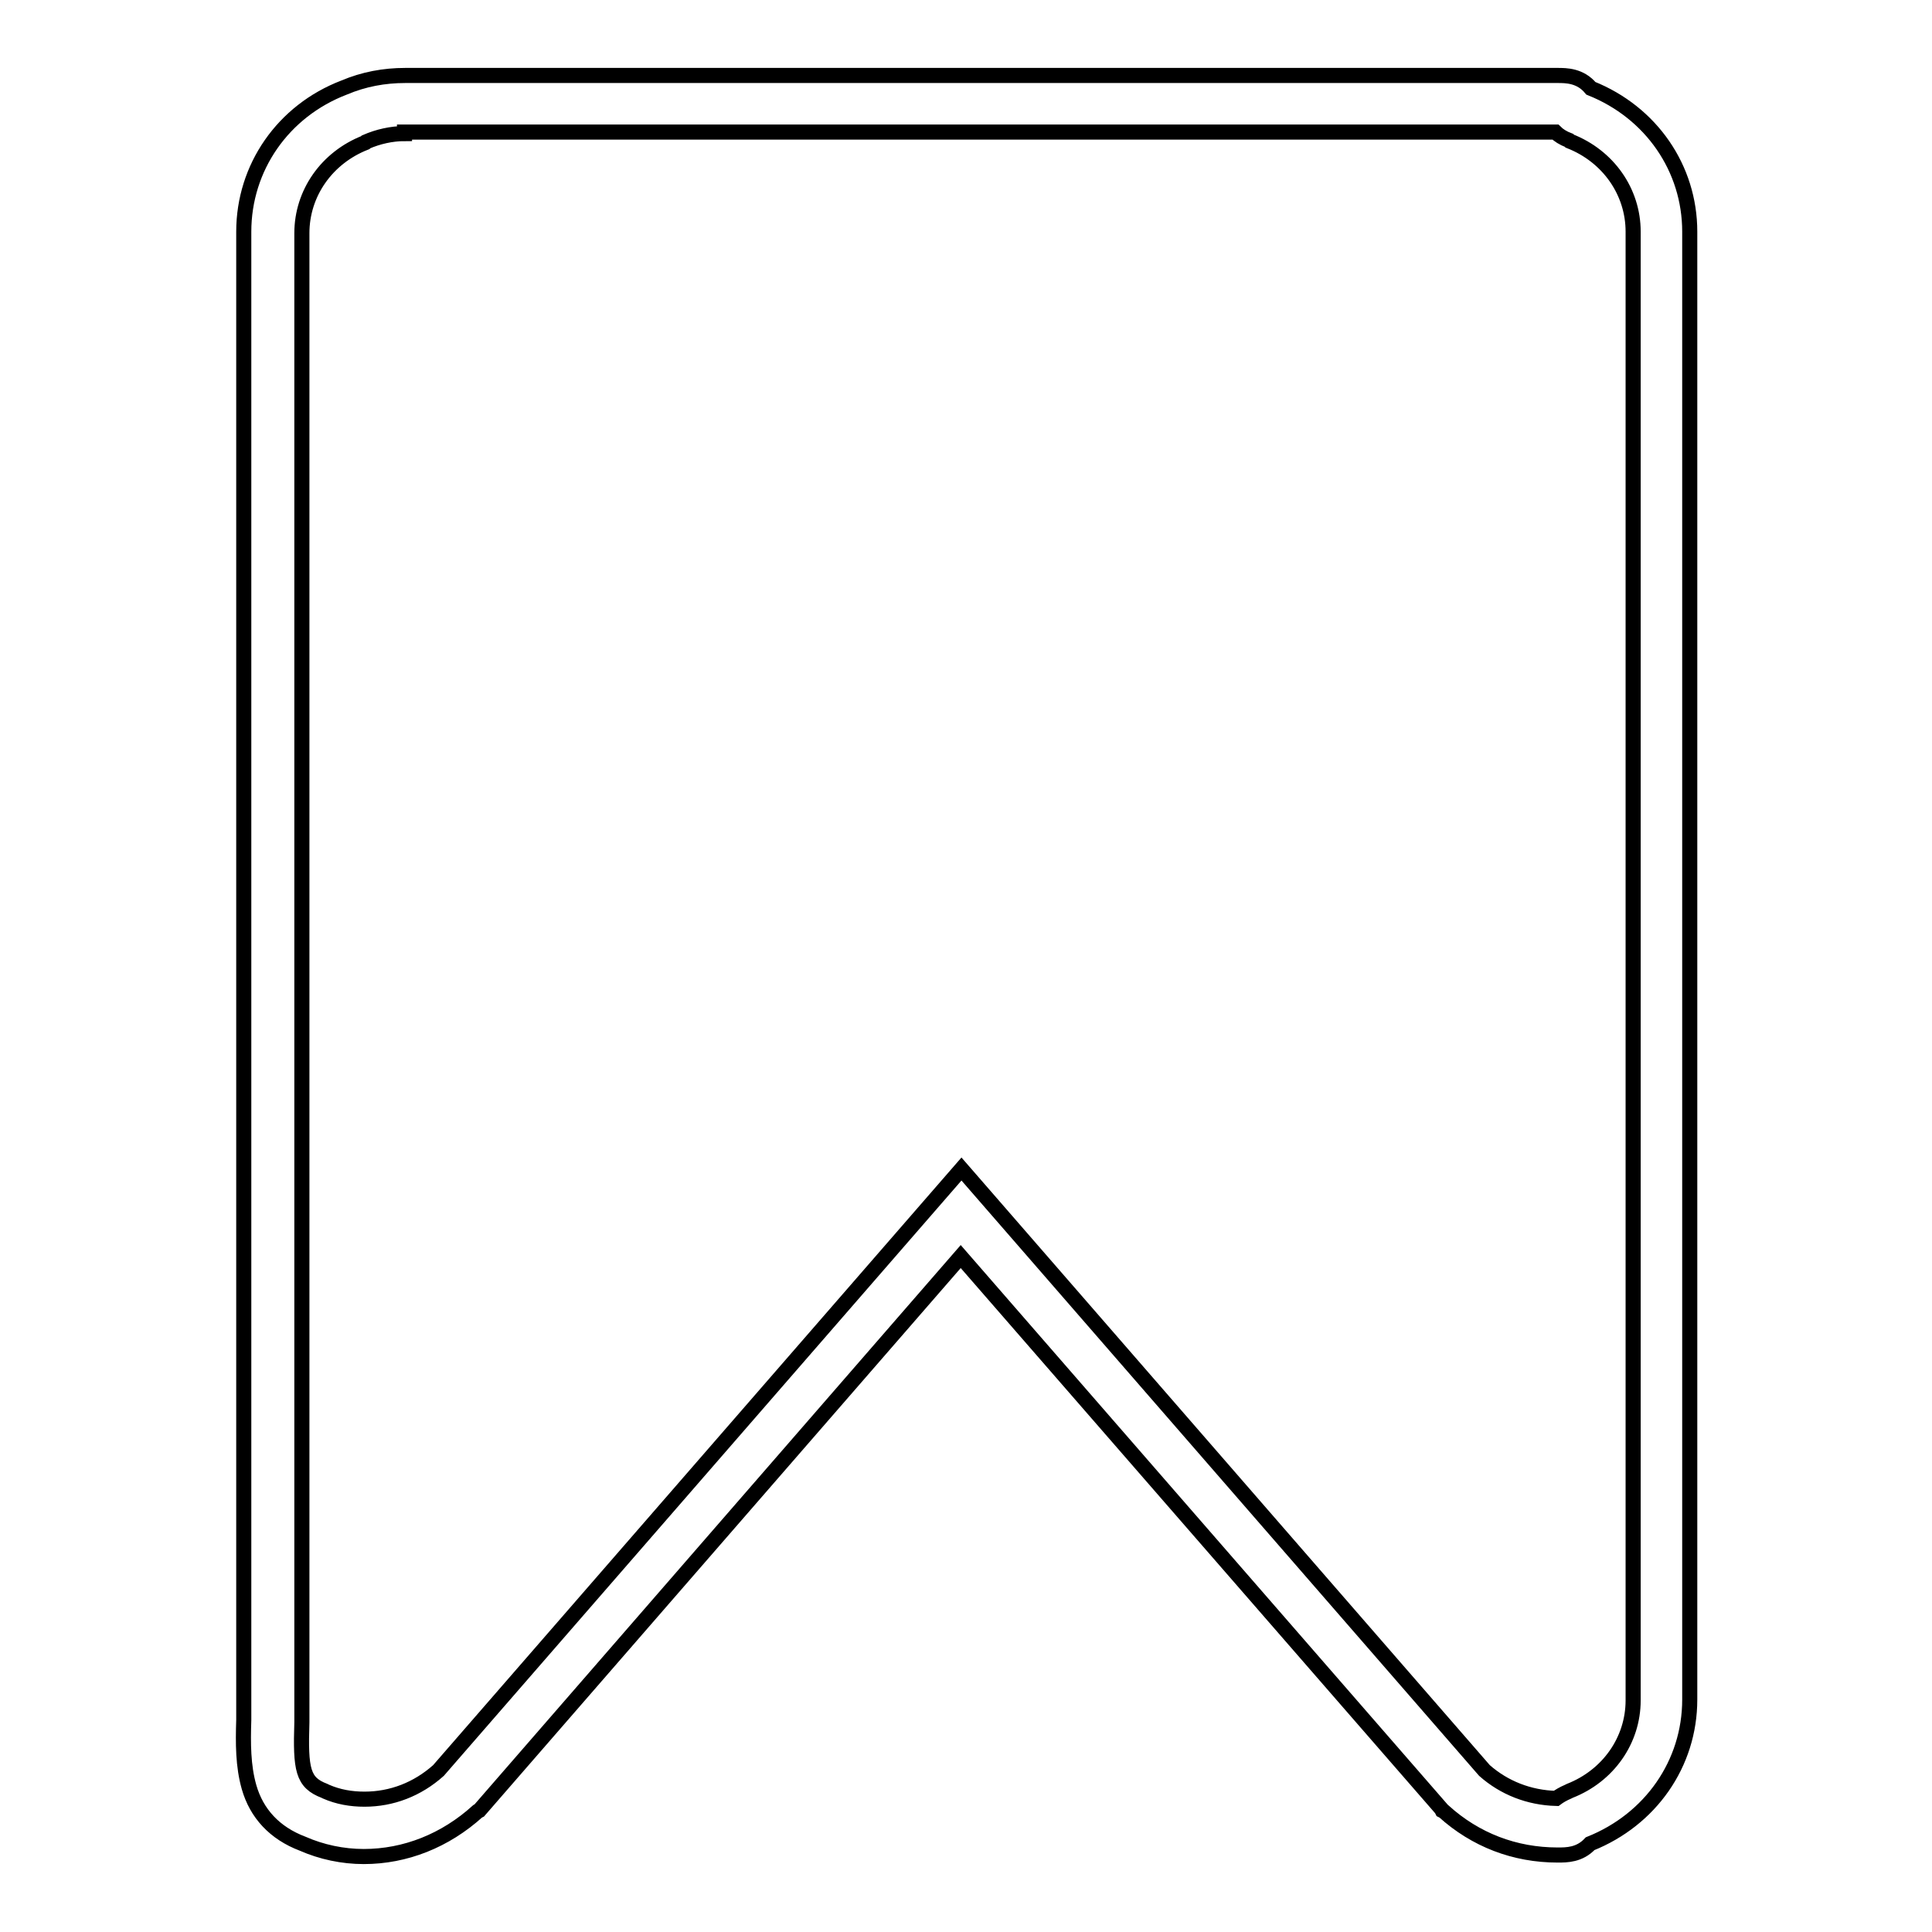 <?xml version="1.0" encoding="utf-8"?>
<!-- Svg Vector Icons : http://www.onlinewebfonts.com/icon -->
<!DOCTYPE svg PUBLIC "-//W3C//DTD SVG 1.1//EN" "http://www.w3.org/Graphics/SVG/1.1/DTD/svg11.dtd">
<svg version="1.1" xmlns="http://www.w3.org/2000/svg" xmlns:xlink="http://www.w3.org/1999/xlink" x="0px" y="0px" viewBox="0 0 256 256" enable-background="new 0 0 256 256" xml:space="preserve">
<g> <path stroke-width="2" fill-opacity="0" stroke="#000000"  d="M48.2,246c-2.8,0-5.6-0.6-8.1-1.7c-3.7-1.4-6.1-4-7.1-7.5c-0.8-2.8-0.8-5.8-0.7-8.9c0-0.9,0-1.8,0-2.7V30.7 c0-8.5,5.2-16,13.3-19.1c2.6-1.1,5.3-1.6,8.1-1.6h152.7c1.1,0,3,0,4.4,1.7c8,3.2,13.1,10.6,13.1,19v194.5c0,8.5-5.2,15.9-13.2,19.1 c0,0,0,0,0,0c-1.4,1.5-3.1,1.5-4.3,1.5c-5.7,0-10.9-2-15.1-5.8l-0.2-0.1l-0.1-0.2l-63.7-73.2l-63.8,73.4l-0.2,0.1 C59,243.9,53.7,246,48.2,246z M53.6,17.7c-1.7,0-3.5,0.4-5.1,1.1l-0.1,0.1c-5.1,2-8.4,6.7-8.4,12v194.5c0,1,0,1.9,0,2.8 c-0.2,6.3,0.1,8,3,9.1l0.2,0.1c1.6,0.7,3.3,1,5.1,1c3.6,0,7-1.3,9.8-3.8l69.3-79.7l69.3,79.7c2.6,2.3,5.9,3.6,9.5,3.7 c0.4-0.3,0.9-0.6,1.6-0.9l0.2-0.1c5.1-2,8.4-6.7,8.4-12V30.7c0-5.3-3.3-10-8.4-12l-0.1-0.1c-0.8-0.3-1.4-0.7-1.8-1.1H53.6z"/></g>
</svg>